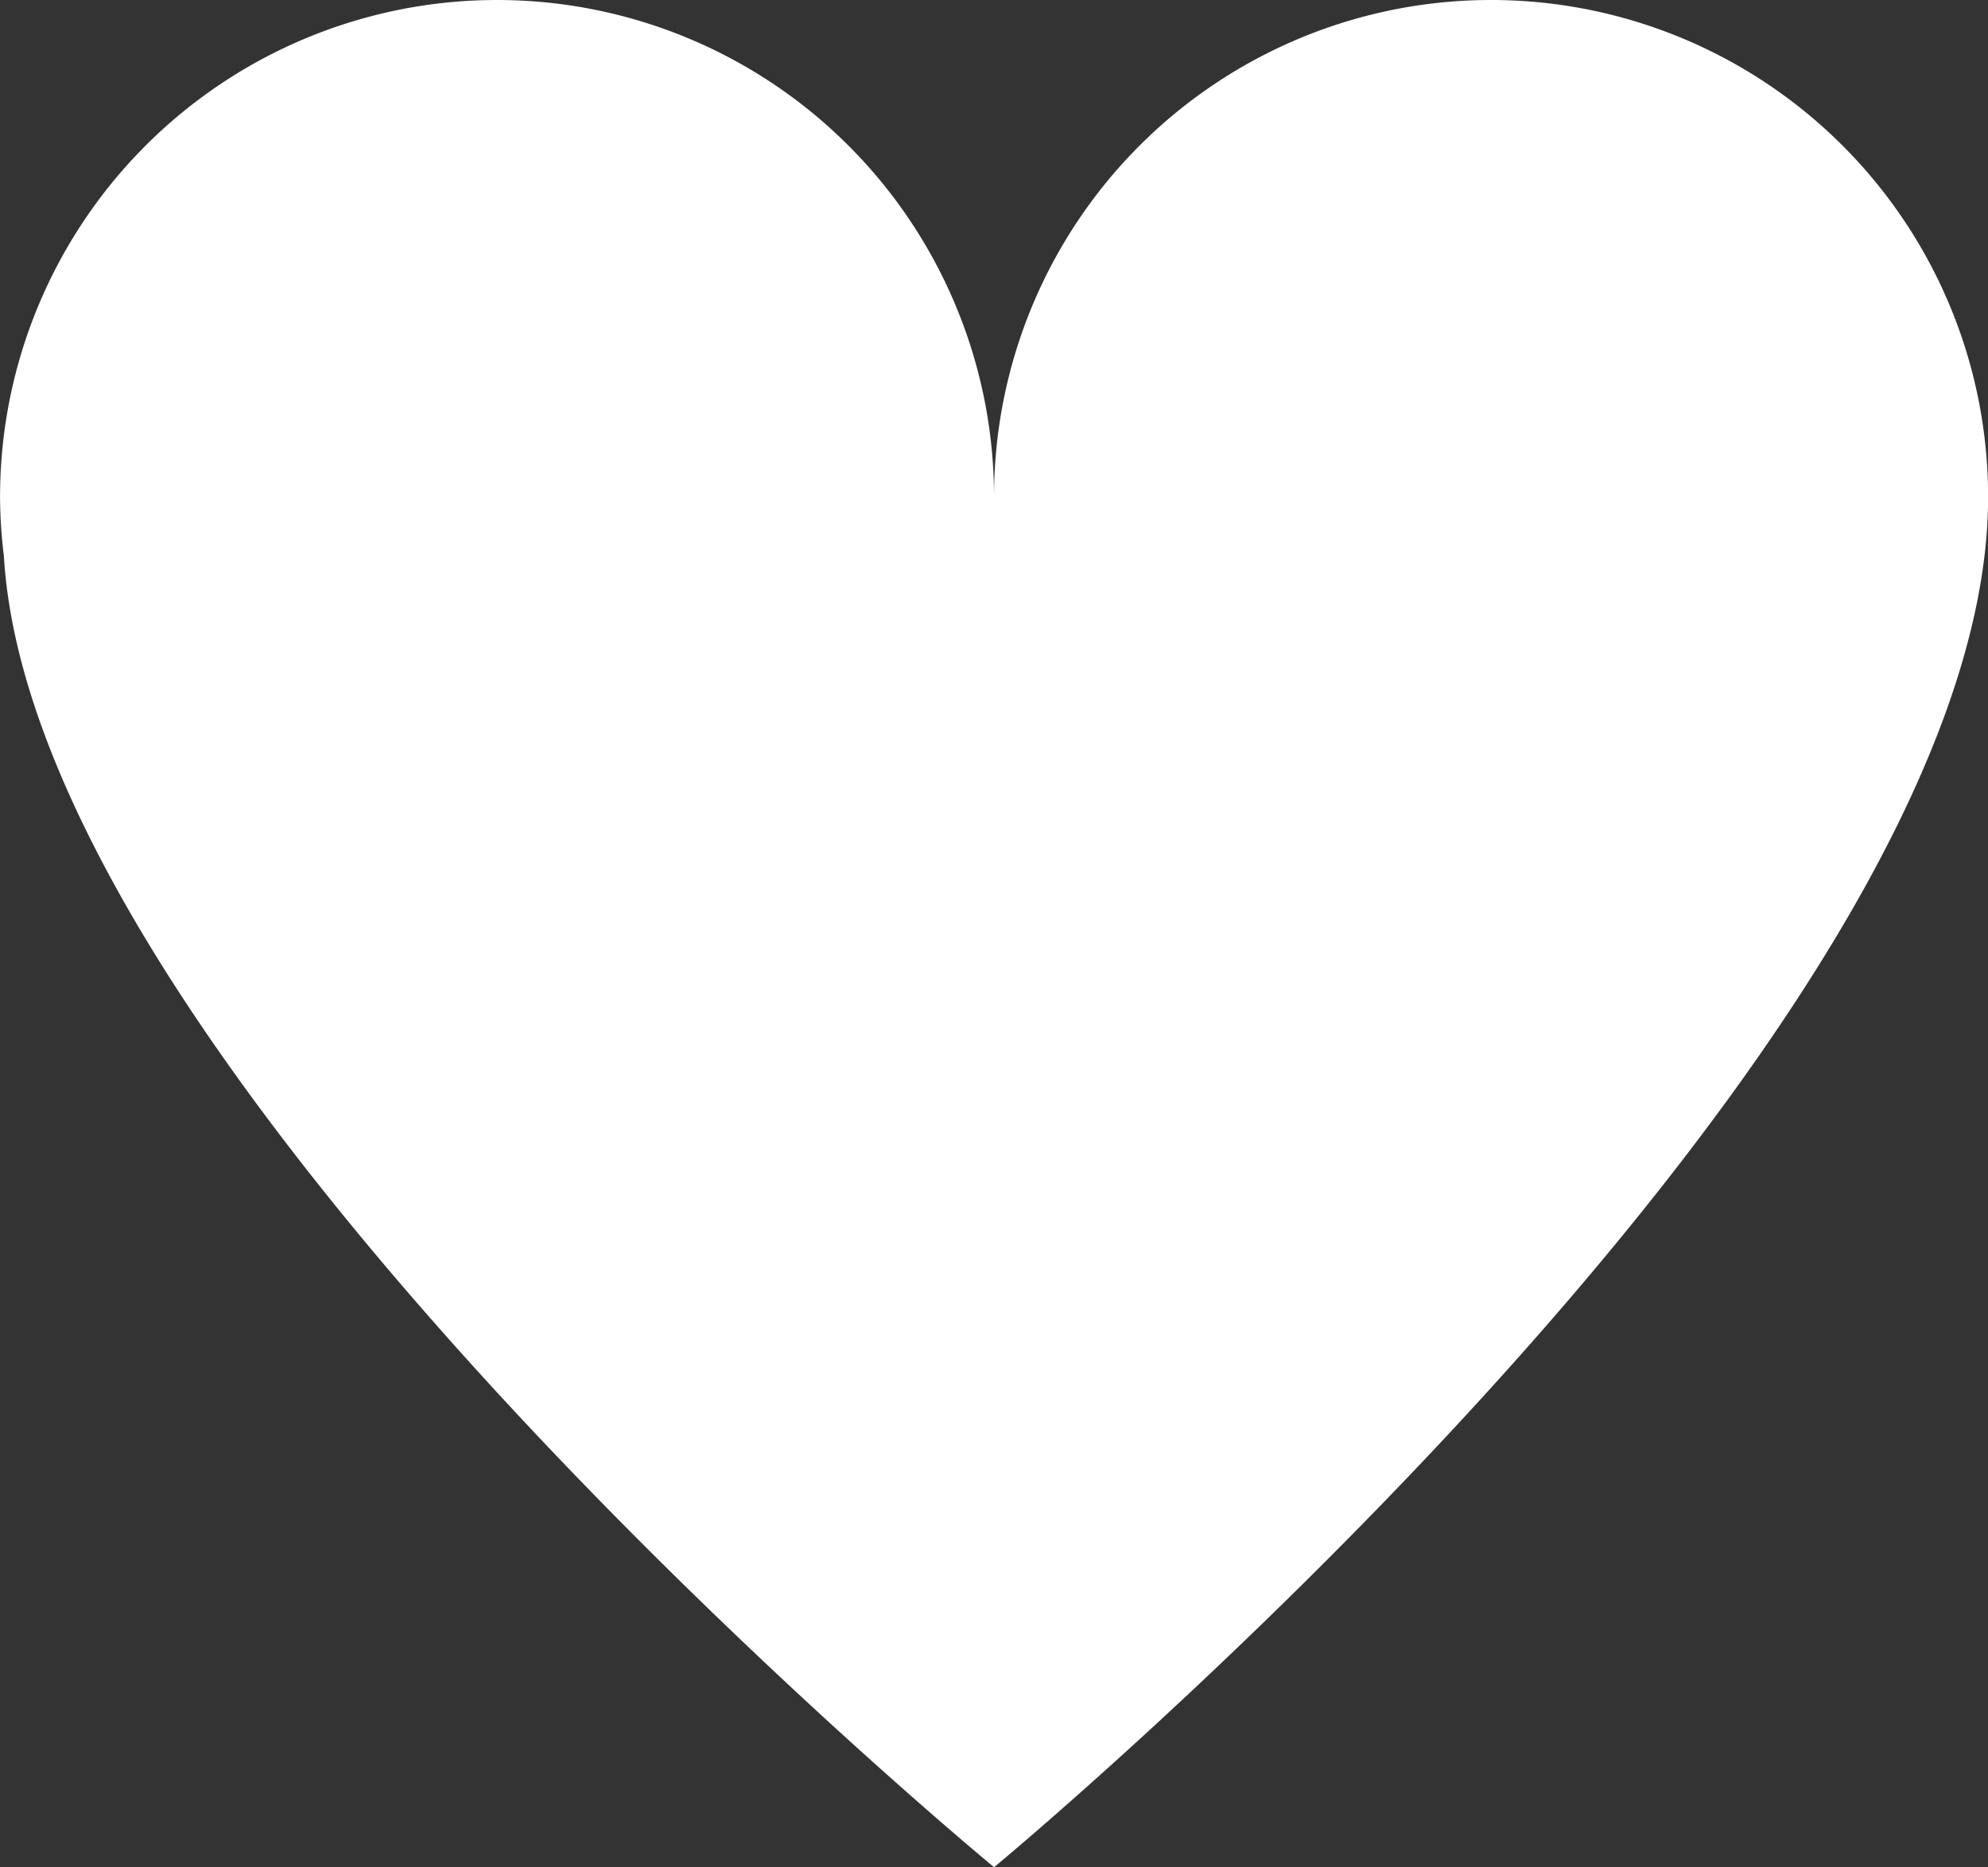 <svg id="구성_요소_4_1" data-name="구성 요소 4 – 1" xmlns="http://www.w3.org/2000/svg" width="39.821" height="37.404" viewBox="0 0 39.821 37.404">
  <rect x="0" y="0" width="39.821" height="37.404" fill="#333333" stroke="none"/>
  <path id="패스_2671" data-name="패스 2671" d="M-1750.866-3286.282a9.956,9.956,0,0,0-9.955,9.955,9.956,9.956,0,0,0-9.955-9.955,9.956,9.956,0,0,0-9.955,9.955,9.878,9.878,0,0,0,.076,1.175c.609,10.439,19.835,26.274,19.835,26.274s19.911-16.462,19.911-27.449A9.955,9.955,0,0,0-1750.866-3286.282Z" transform="translate(1780.732 3286.282)" fill="#fff"/>
</svg>
